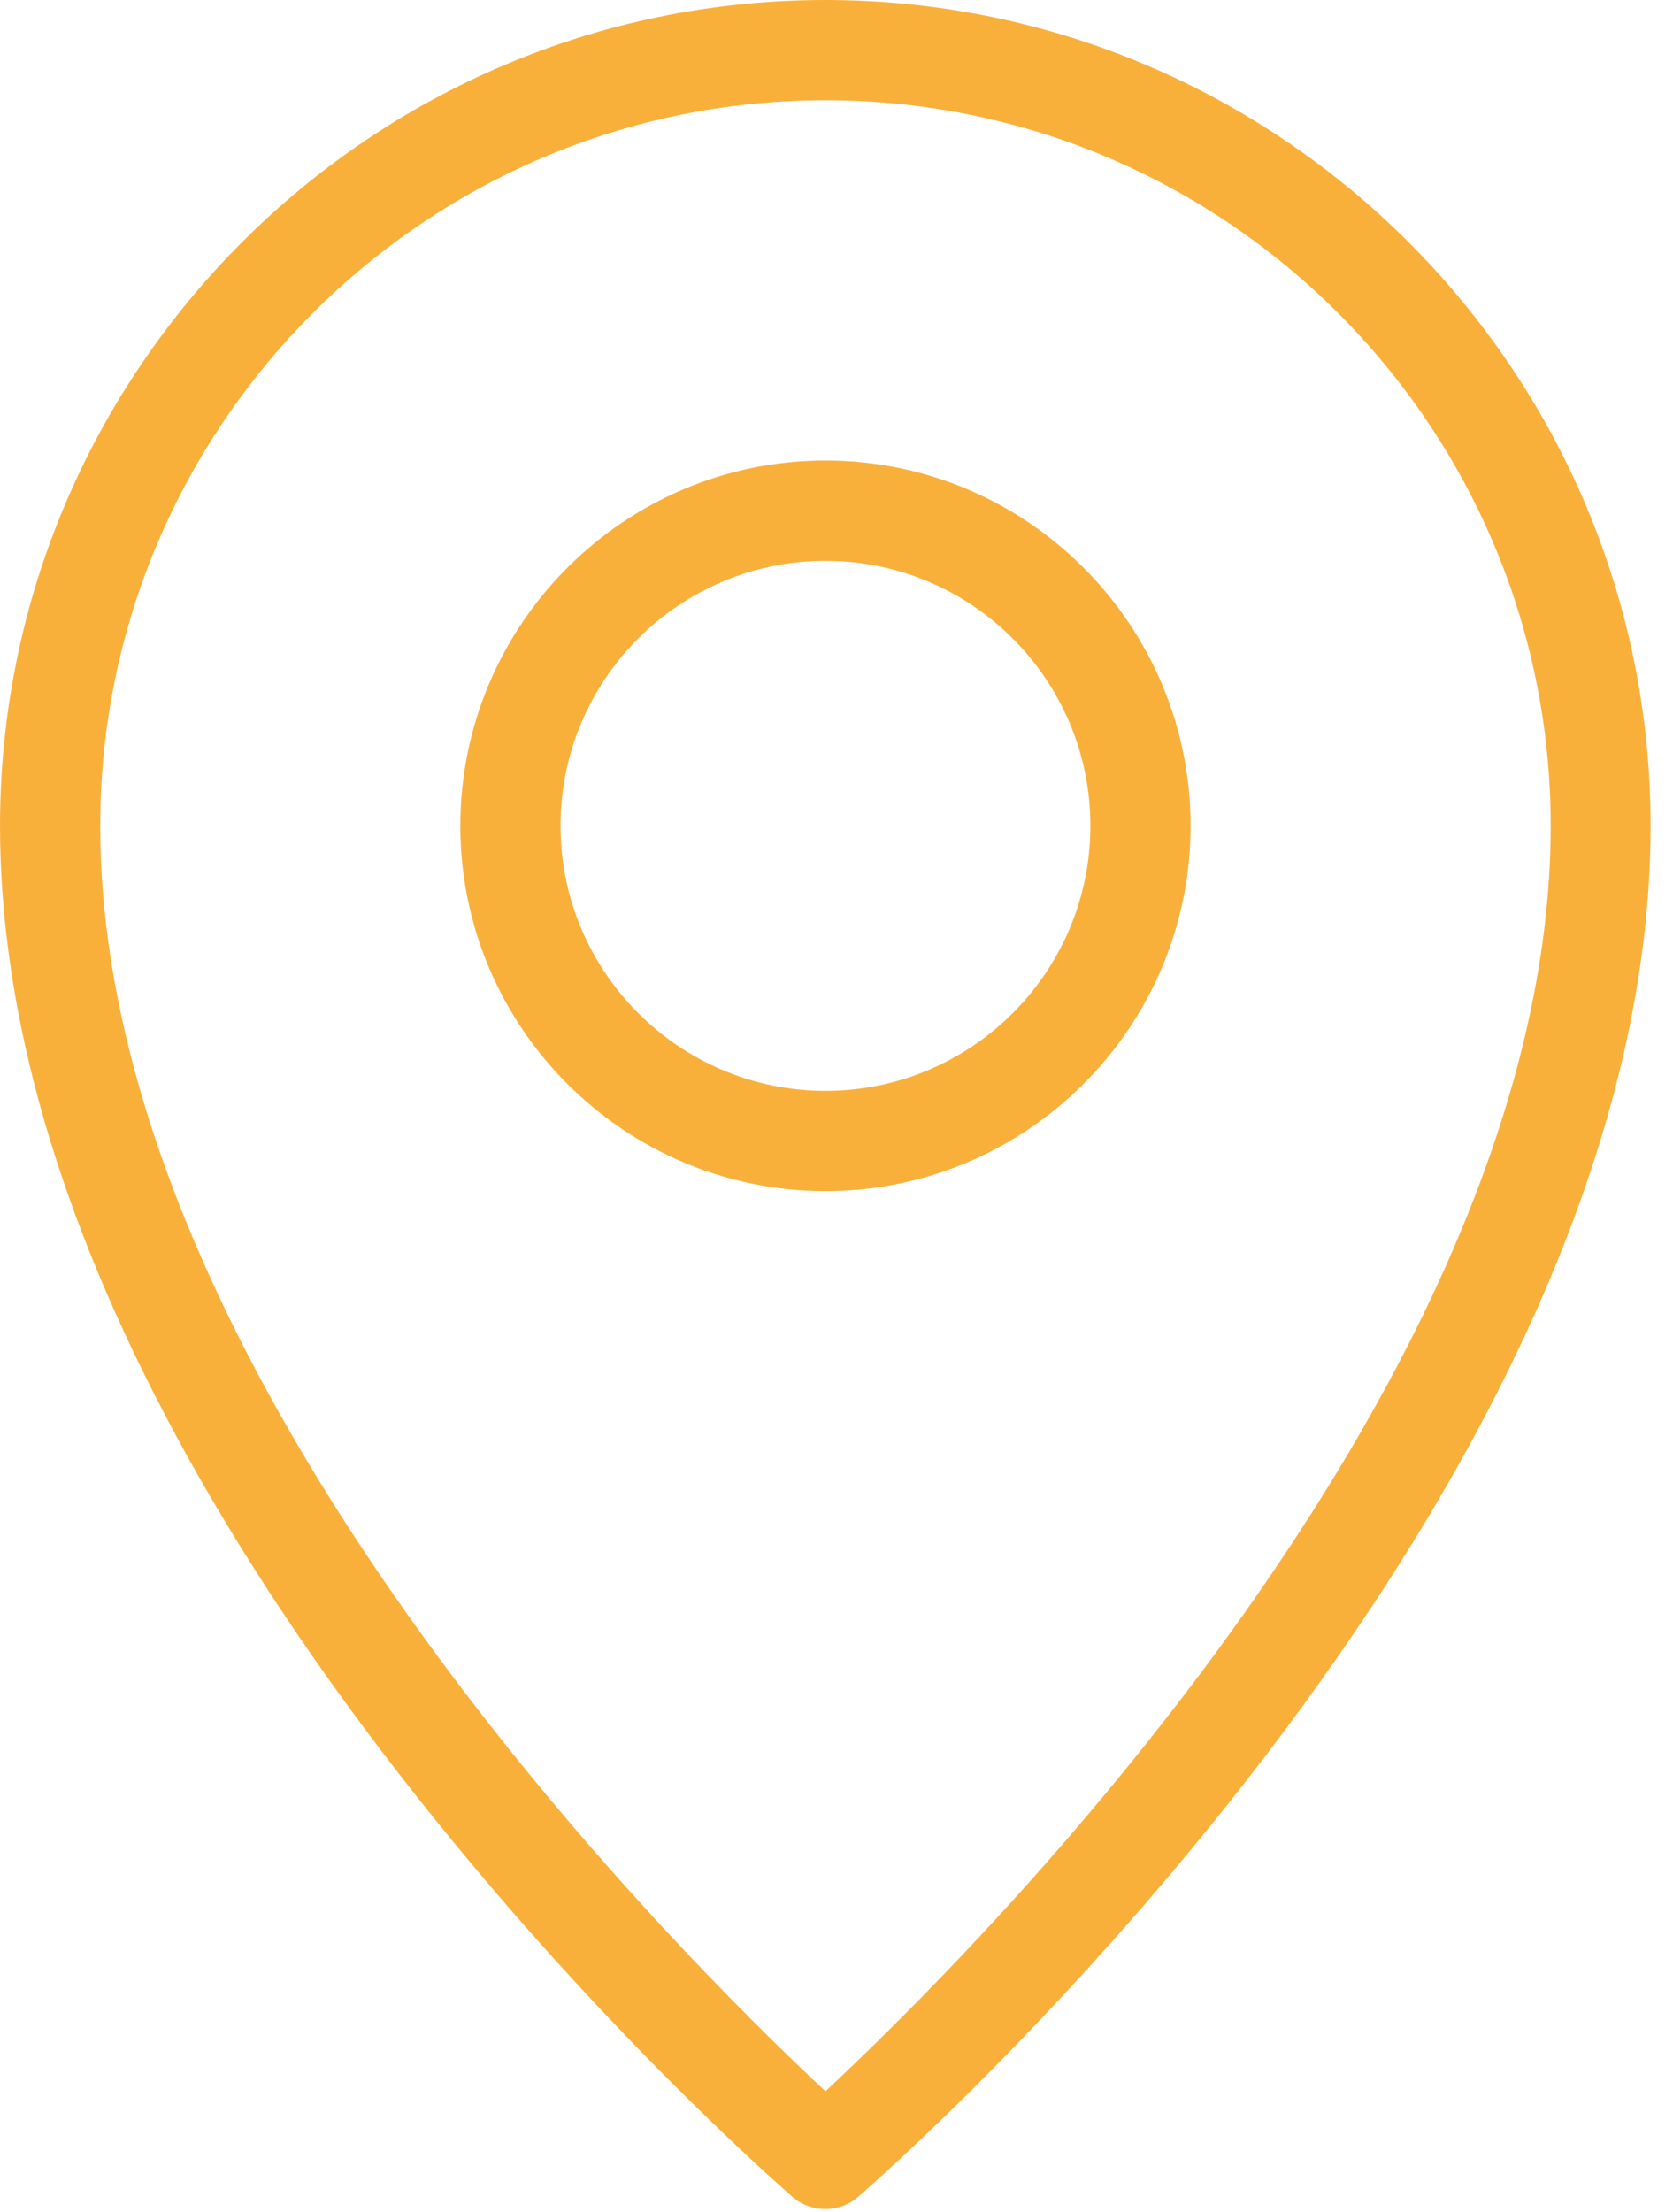 <svg xmlns="http://www.w3.org/2000/svg" width="28" height="37" viewBox="0 0 28 37" fill="none"><path d="M13.815 7.704C10.447 7.704 7.704 10.447 7.704 13.815C7.704 17.184 10.447 19.926 13.815 19.926C17.184 19.926 19.926 17.184 19.926 13.815C19.926 10.447 17.184 7.704 13.815 7.704ZM13.815 18.249C11.372 18.249 9.381 16.261 9.381 13.815C9.381 11.369 11.369 9.382 13.815 9.382C16.261 9.382 18.249 11.369 18.249 13.815C18.249 16.261 16.261 18.249 13.815 18.249Z" fill="#F9B03B"></path><path d="M13.815 0C6.198 0 0 6.198 0 13.815C0 25.137 12.725 36.282 13.264 36.752C13.421 36.889 13.617 36.956 13.812 36.956C14.008 36.956 14.204 36.889 14.36 36.752C14.903 36.282 27.625 25.137 27.625 13.815C27.625 6.198 21.427 0 13.81 0H13.815ZM13.815 34.985C11.378 32.715 1.677 23.091 1.677 13.815C1.677 7.123 7.123 1.677 13.815 1.677C20.508 1.677 25.953 7.123 25.953 13.815C25.953 23.088 16.253 32.715 13.815 34.985Z" fill="#F9B03B"></path></svg>